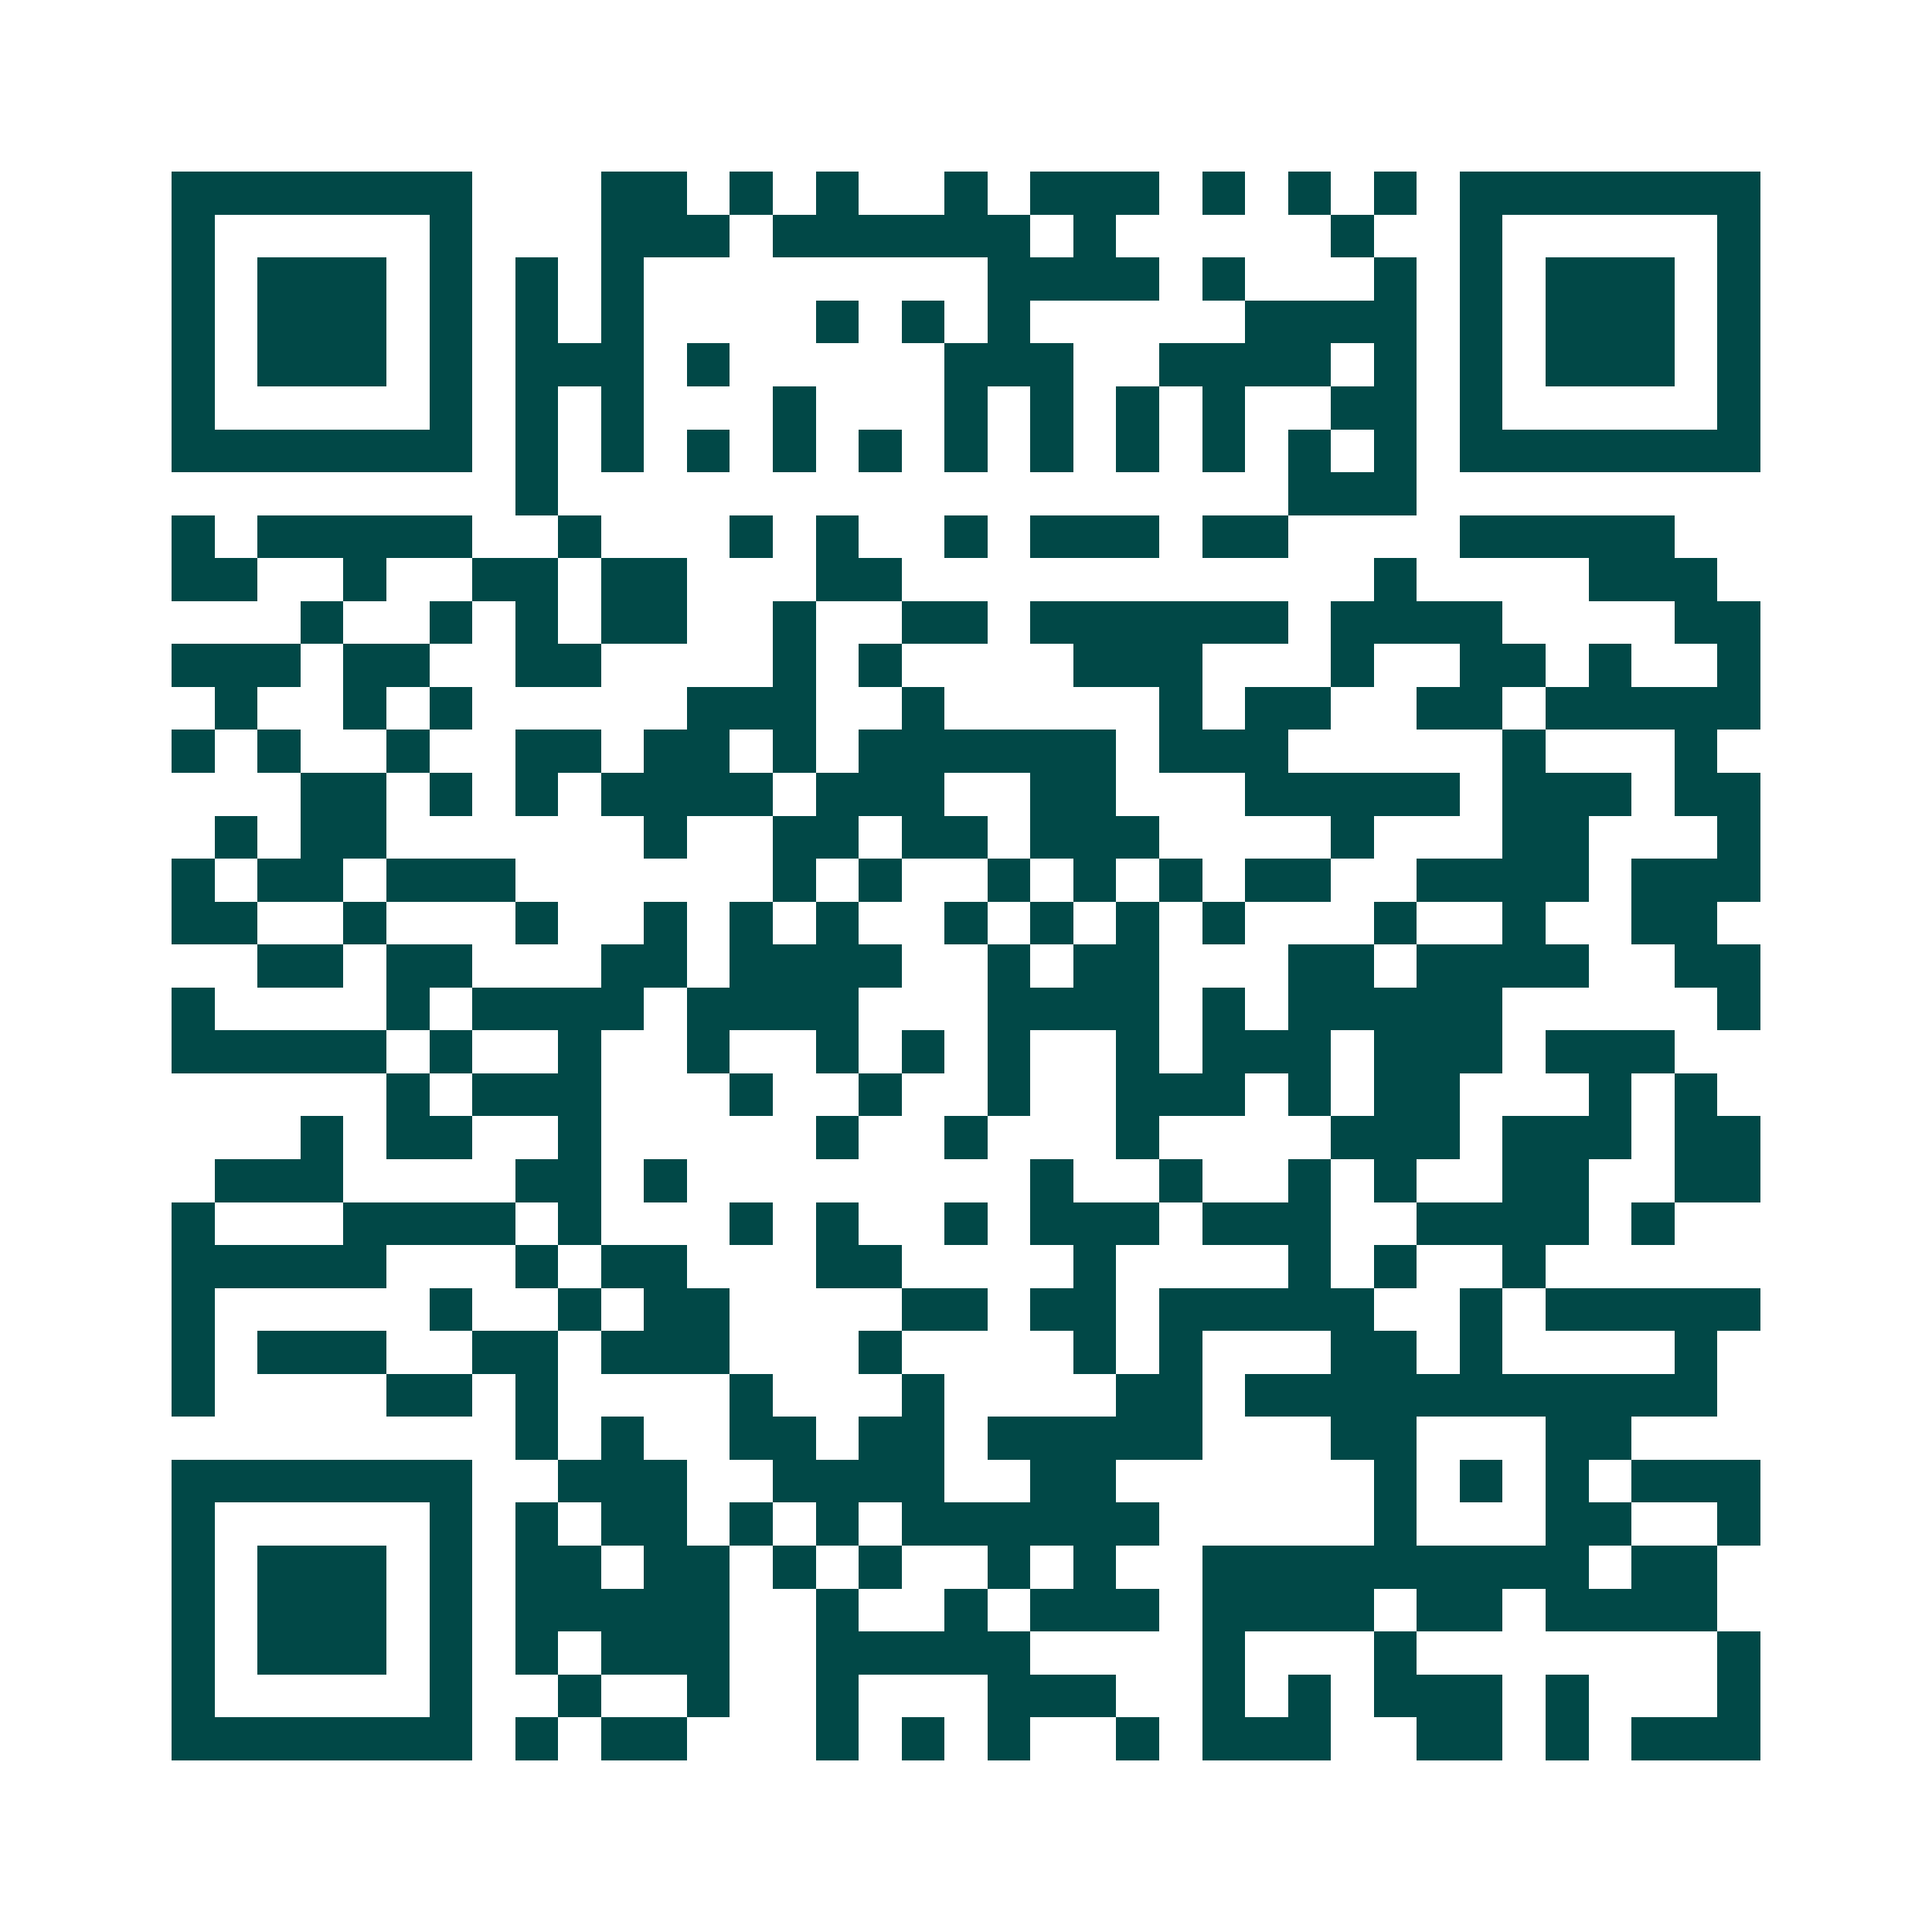 <svg xmlns="http://www.w3.org/2000/svg" width="200" height="200" viewBox="0 0 45 45" shape-rendering="crispEdges"><path fill="#ffffff" d="M0 0h45v45H0z"/><path stroke="#014847" d="M4 4.5h7m3 0h2m1 0h1m1 0h1m2 0h1m1 0h3m1 0h1m1 0h1m1 0h1m1 0h7M4 5.5h1m5 0h1m3 0h3m1 0h6m1 0h1m5 0h1m2 0h1m5 0h1M4 6.5h1m1 0h3m1 0h1m1 0h1m1 0h1m8 0h4m1 0h1m3 0h1m1 0h1m1 0h3m1 0h1M4 7.5h1m1 0h3m1 0h1m1 0h1m1 0h1m4 0h1m1 0h1m1 0h1m5 0h4m1 0h1m1 0h3m1 0h1M4 8.5h1m1 0h3m1 0h1m1 0h3m1 0h1m5 0h3m2 0h4m1 0h1m1 0h1m1 0h3m1 0h1M4 9.5h1m5 0h1m1 0h1m1 0h1m3 0h1m3 0h1m1 0h1m1 0h1m1 0h1m2 0h2m1 0h1m5 0h1M4 10.5h7m1 0h1m1 0h1m1 0h1m1 0h1m1 0h1m1 0h1m1 0h1m1 0h1m1 0h1m1 0h1m1 0h1m1 0h7M12 11.5h1m17 0h3M4 12.5h1m1 0h5m2 0h1m3 0h1m1 0h1m2 0h1m1 0h3m1 0h2m4 0h5M4 13.5h2m2 0h1m2 0h2m1 0h2m3 0h2m11 0h1m4 0h3M7 14.5h1m2 0h1m1 0h1m1 0h2m2 0h1m2 0h2m1 0h6m1 0h4m4 0h2M4 15.5h3m1 0h2m2 0h2m4 0h1m1 0h1m4 0h3m3 0h1m2 0h2m1 0h1m2 0h1M5 16.5h1m2 0h1m1 0h1m5 0h3m2 0h1m5 0h1m1 0h2m2 0h2m1 0h5M4 17.5h1m1 0h1m2 0h1m2 0h2m1 0h2m1 0h1m1 0h6m1 0h3m5 0h1m3 0h1M7 18.5h2m1 0h1m1 0h1m1 0h4m1 0h3m2 0h2m3 0h5m1 0h3m1 0h2M5 19.5h1m1 0h2m6 0h1m2 0h2m1 0h2m1 0h3m4 0h1m3 0h2m3 0h1M4 20.5h1m1 0h2m1 0h3m6 0h1m1 0h1m2 0h1m1 0h1m1 0h1m1 0h2m2 0h4m1 0h3M4 21.5h2m2 0h1m3 0h1m2 0h1m1 0h1m1 0h1m2 0h1m1 0h1m1 0h1m1 0h1m3 0h1m2 0h1m2 0h2M6 22.5h2m1 0h2m3 0h2m1 0h4m2 0h1m1 0h2m3 0h2m1 0h4m2 0h2M4 23.5h1m4 0h1m1 0h4m1 0h4m3 0h4m1 0h1m1 0h5m5 0h1M4 24.5h5m1 0h1m2 0h1m2 0h1m2 0h1m1 0h1m1 0h1m2 0h1m1 0h3m1 0h3m1 0h3M9 25.5h1m1 0h3m3 0h1m2 0h1m2 0h1m2 0h3m1 0h1m1 0h2m3 0h1m1 0h1M7 26.5h1m1 0h2m2 0h1m5 0h1m2 0h1m3 0h1m4 0h3m1 0h3m1 0h2M5 27.5h3m4 0h2m1 0h1m8 0h1m2 0h1m2 0h1m1 0h1m2 0h2m2 0h2M4 28.5h1m3 0h4m1 0h1m3 0h1m1 0h1m2 0h1m1 0h3m1 0h3m2 0h4m1 0h1M4 29.5h5m3 0h1m1 0h2m3 0h2m4 0h1m4 0h1m1 0h1m2 0h1M4 30.5h1m5 0h1m2 0h1m1 0h2m4 0h2m1 0h2m1 0h5m2 0h1m1 0h5M4 31.5h1m1 0h3m2 0h2m1 0h3m3 0h1m4 0h1m1 0h1m3 0h2m1 0h1m4 0h1M4 32.5h1m4 0h2m1 0h1m4 0h1m3 0h1m4 0h2m1 0h11M12 33.5h1m1 0h1m2 0h2m1 0h2m1 0h5m3 0h2m3 0h2M4 34.5h7m2 0h3m2 0h4m2 0h2m6 0h1m1 0h1m1 0h1m1 0h3M4 35.5h1m5 0h1m1 0h1m1 0h2m1 0h1m1 0h1m1 0h6m5 0h1m3 0h2m2 0h1M4 36.5h1m1 0h3m1 0h1m1 0h2m1 0h2m1 0h1m1 0h1m2 0h1m1 0h1m2 0h9m1 0h2M4 37.5h1m1 0h3m1 0h1m1 0h5m2 0h1m2 0h1m1 0h3m1 0h4m1 0h2m1 0h4M4 38.5h1m1 0h3m1 0h1m1 0h1m1 0h3m2 0h5m4 0h1m3 0h1m7 0h1M4 39.5h1m5 0h1m2 0h1m2 0h1m2 0h1m3 0h3m2 0h1m1 0h1m1 0h3m1 0h1m3 0h1M4 40.5h7m1 0h1m1 0h2m3 0h1m1 0h1m1 0h1m2 0h1m1 0h3m2 0h2m1 0h1m1 0h3"/></svg>
